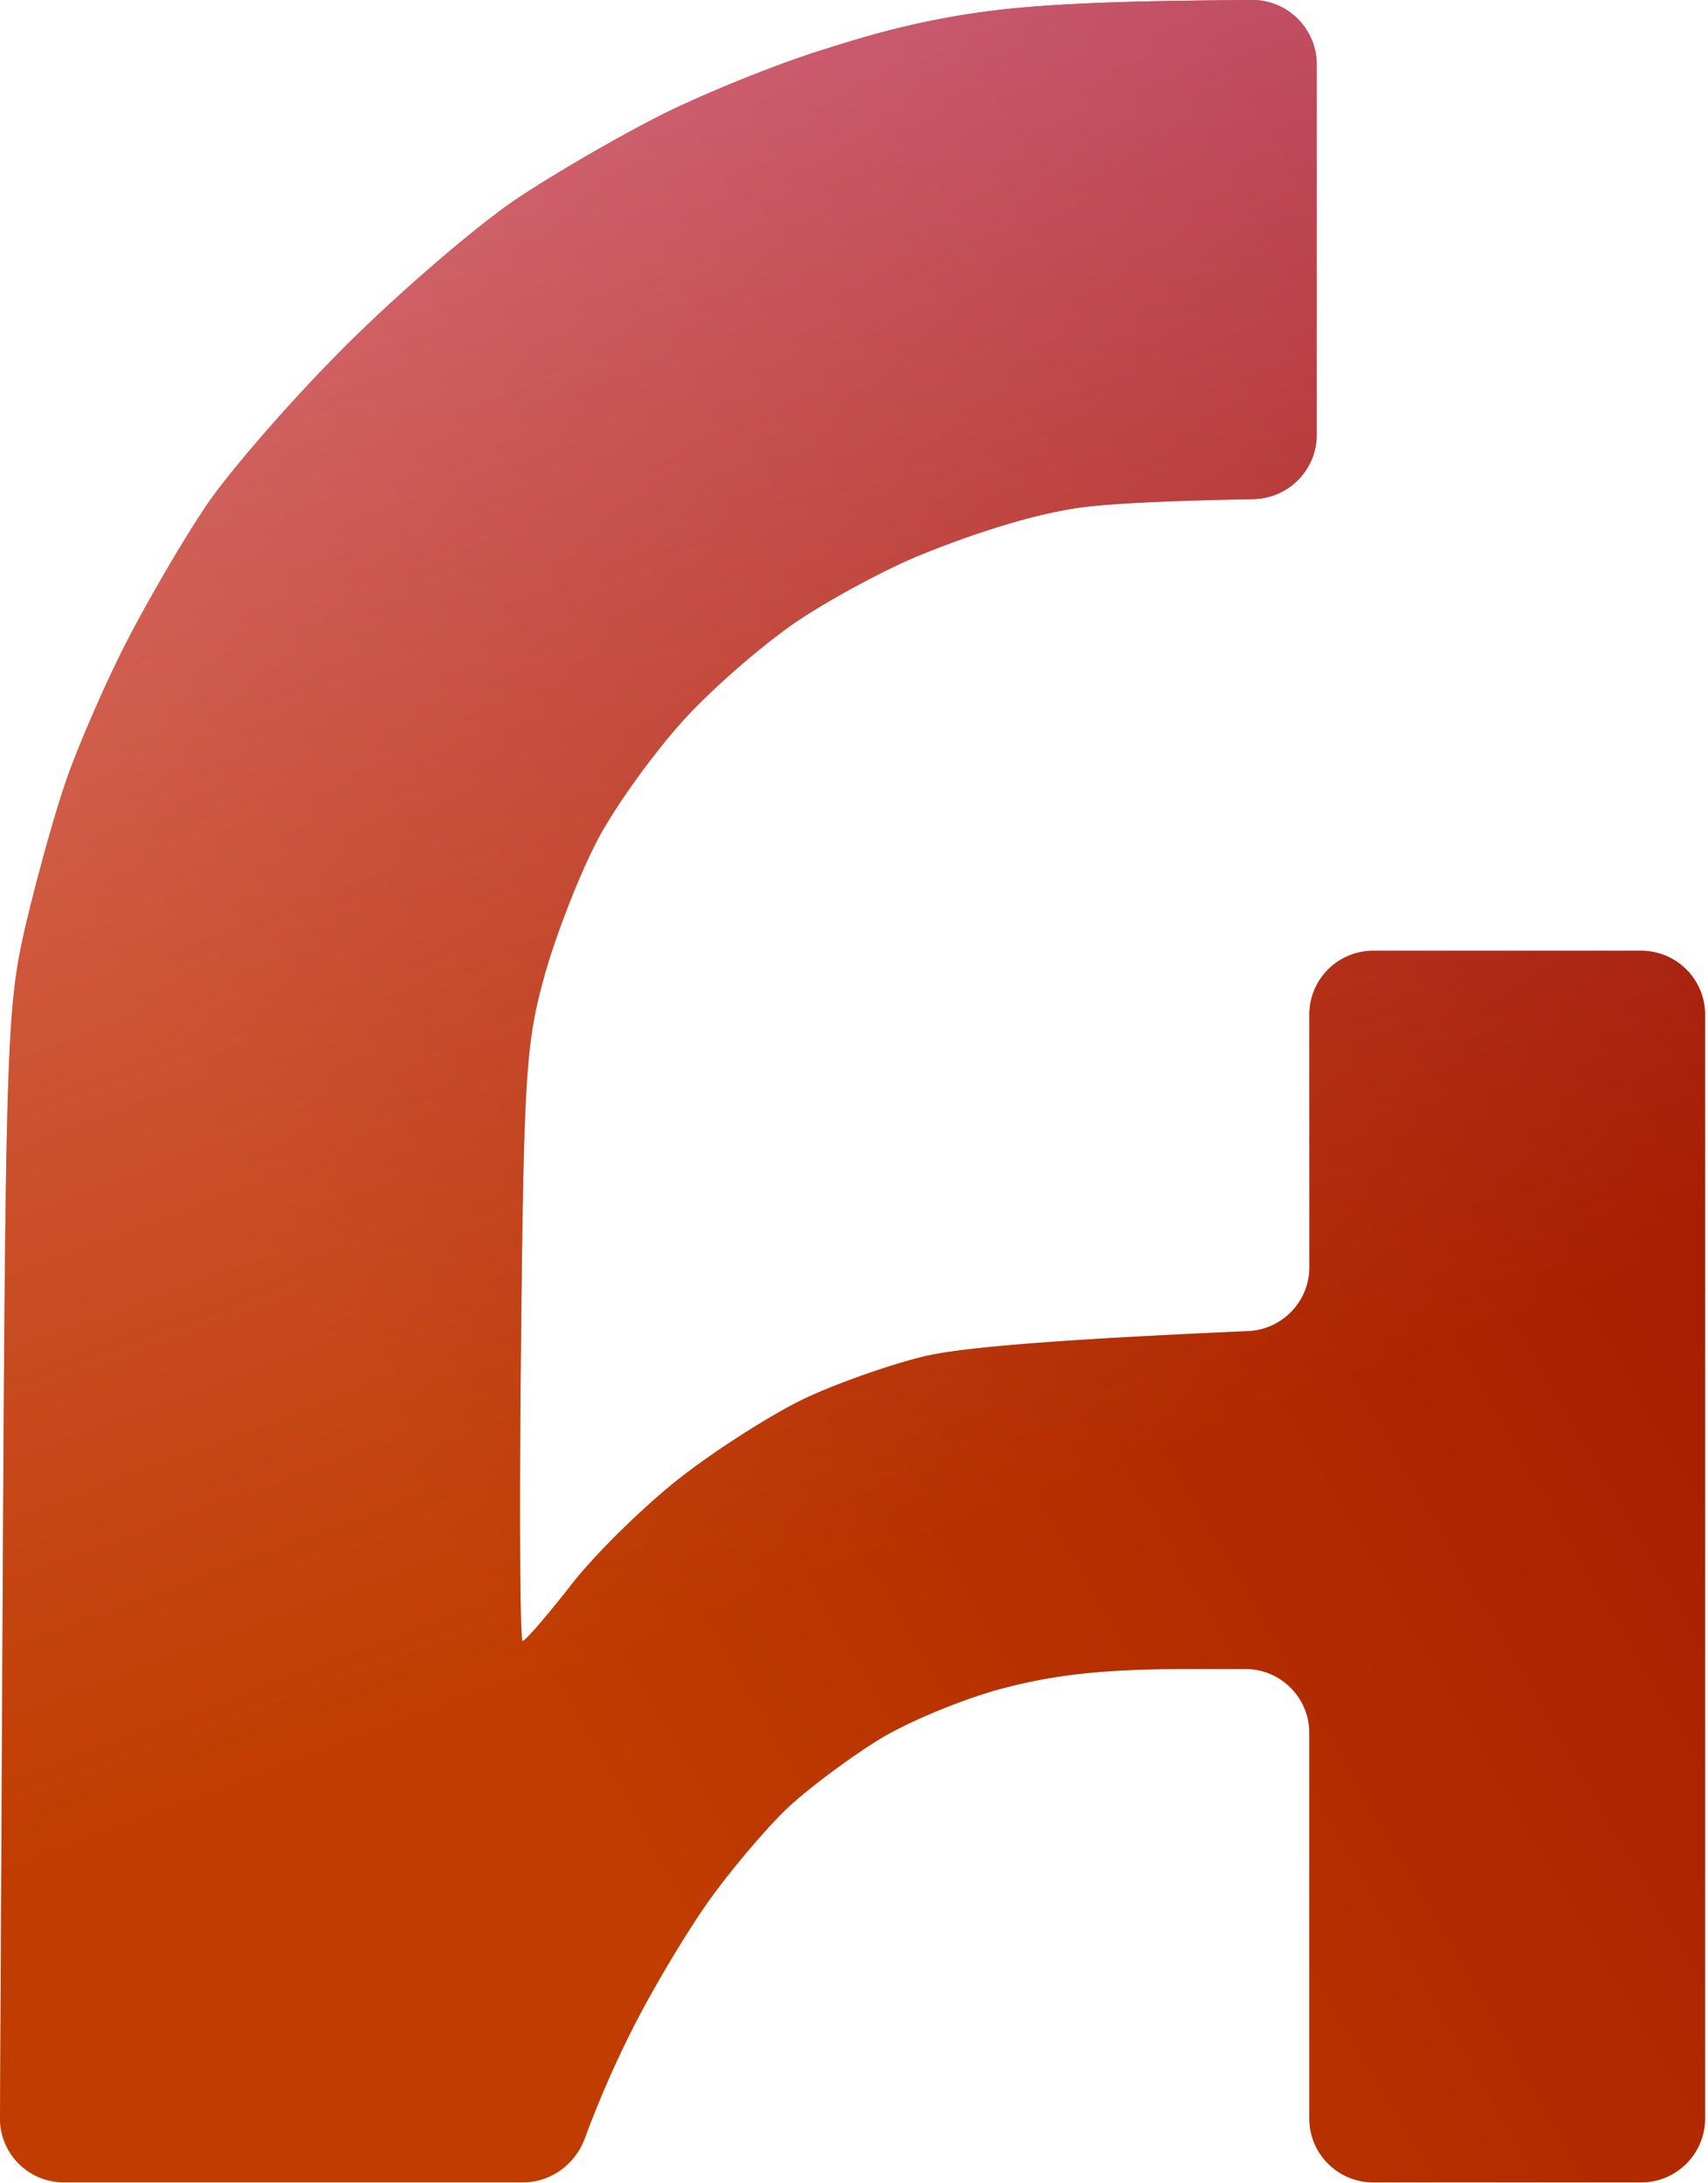 <svg xmlns="http://www.w3.org/2000/svg" width="428" height="547" fill="none"><path fill="url(#a)" d="M205.326 12.746c11.049-3.482 27.303-8.75 50.575-10.837C273.39.339 295.559.148 313.653 0c8.95-.072 16.292 7.165 16.292 16.115v92.833c0 8.806-7.104 15.961-15.908 16.12-14.267.257-34.3.835-43.327 2.108-14.809 2.088-31.881 8.562-40.003 11.858-8.122 3.272-21.674 10.518-30.103 16.057-8.429 5.54-21.485 16.806-28.993 24.987-7.532 8.204-17.307 21.761-21.745 30.105-4.439 8.368-10.413 23.607-13.317 33.892-4.792 17.156-5.288 24.776-5.997 92.91-.425 40.81-.259 74.211.402 74.211s6.233-6.451 12.395-14.352c6.162-7.877 18.652-20.054 27.742-27.066 9.09-7.012 22.902-15.754 30.693-19.424 7.792-3.669 21.084-8.367 29.513-10.424 8.198-2.013 28.483-4.065 81.441-6.39 8.579-.377 15.383-7.431 15.38-16.019l-.015-63.286c-.003-8.838 7.161-16.004 16-16.004h67.158c8.837 0 16 7.164 16 16v276.59c0 8.836-7.163 16-16 16h-67.162c-8.837 0-16-7.164-16-16v-96.626c0-8.832-7.156-15.993-15.987-16l-12.936-.011c-21.414-.023-33.668 1.192-47.22 4.675-10.153 2.595-24.342 8.461-31.874 13.113-7.461 4.628-17.66 12.271-22.642 16.945-5.005 4.699-13.647 14.843-19.242 22.556-5.596 7.713-14.426 22.439-19.62 32.723a262.246 262.246 0 0 0-12.02 27.563c-2.411 6.536-8.53 11.062-15.496 11.062H16c-8.869 0-16.045-7.214-16-16.083l.673-130.645c.732-138.278 1.062-147.861 5.643-167.705 2.691-11.57 7.2-27.885 10.058-36.229 2.833-8.345 9.42-23.607 14.614-33.892 5.195-10.284 14.332-26.061 20.352-35.06 5.997-8.999 22.123-27.488 35.817-41.091 13.694-13.58 32.865-30.012 42.616-36.486 9.728-6.475 26.208-15.988 36.596-21.153 10.389-5.166 27.907-12.248 38.957-15.73Z"/><path fill="url(#b)" d="M205.326 12.746c11.049-3.482 27.303-8.75 50.575-10.837C273.39.339 295.559.148 313.653 0c8.95-.072 16.292 7.165 16.292 16.115v92.833c0 8.806-7.104 15.961-15.908 16.12-14.267.257-34.3.835-43.327 2.108-14.809 2.088-31.881 8.562-40.003 11.858-8.122 3.272-21.674 10.518-30.103 16.057-8.429 5.54-21.485 16.806-28.993 24.987-7.532 8.204-17.307 21.761-21.745 30.105-4.439 8.368-10.413 23.607-13.317 33.892-4.792 17.156-5.288 24.776-5.997 92.91-.425 40.81-.259 74.211.402 74.211s6.233-6.451 12.395-14.352c6.162-7.877 18.652-20.054 27.742-27.066 9.09-7.012 22.902-15.754 30.693-19.424 7.792-3.669 21.084-8.367 29.513-10.424 8.198-2.013 28.483-4.065 81.441-6.39 8.579-.377 15.383-7.431 15.38-16.019l-.015-63.286c-.003-8.838 7.161-16.004 16-16.004h67.158c8.837 0 16 7.164 16 16v276.59c0 8.836-7.163 16-16 16h-67.162c-8.837 0-16-7.164-16-16v-96.626c0-8.832-7.156-15.993-15.987-16l-12.936-.011c-21.414-.023-33.668 1.192-47.22 4.675-10.153 2.595-24.342 8.461-31.874 13.113-7.461 4.628-17.66 12.271-22.642 16.945-5.005 4.699-13.647 14.843-19.242 22.556-5.596 7.713-14.426 22.439-19.62 32.723a262.246 262.246 0 0 0-12.02 27.563c-2.411 6.536-8.53 11.062-15.496 11.062H16c-8.869 0-16.045-7.214-16-16.083l.673-130.645c.732-138.278 1.062-147.861 5.643-167.705 2.691-11.57 7.2-27.885 10.058-36.229 2.833-8.345 9.42-23.607 14.614-33.892 5.195-10.284 14.332-26.061 20.352-35.06 5.997-8.999 22.123-27.488 35.817-41.091 13.694-13.58 32.865-30.012 42.616-36.486 9.728-6.475 26.208-15.988 36.596-21.153 10.389-5.166 27.907-12.248 38.957-15.73Z"/><defs><linearGradient id="a" x1="233.658" x2="548.179" y1="599.544" y2="418.061" gradientUnits="userSpaceOnUse"><stop stop-color="#CF4F00"/><stop offset="1" stop-color="#8F0002"/></linearGradient><linearGradient id="b" x1="205.326" x2="25.601" y1="395.242" y2="-86.983" gradientUnits="userSpaceOnUse"><stop stop-color="#B42D00" stop-opacity=".54"/><stop offset="1" stop-color="#F19FE7" stop-opacity=".73"/></linearGradient></defs></svg>